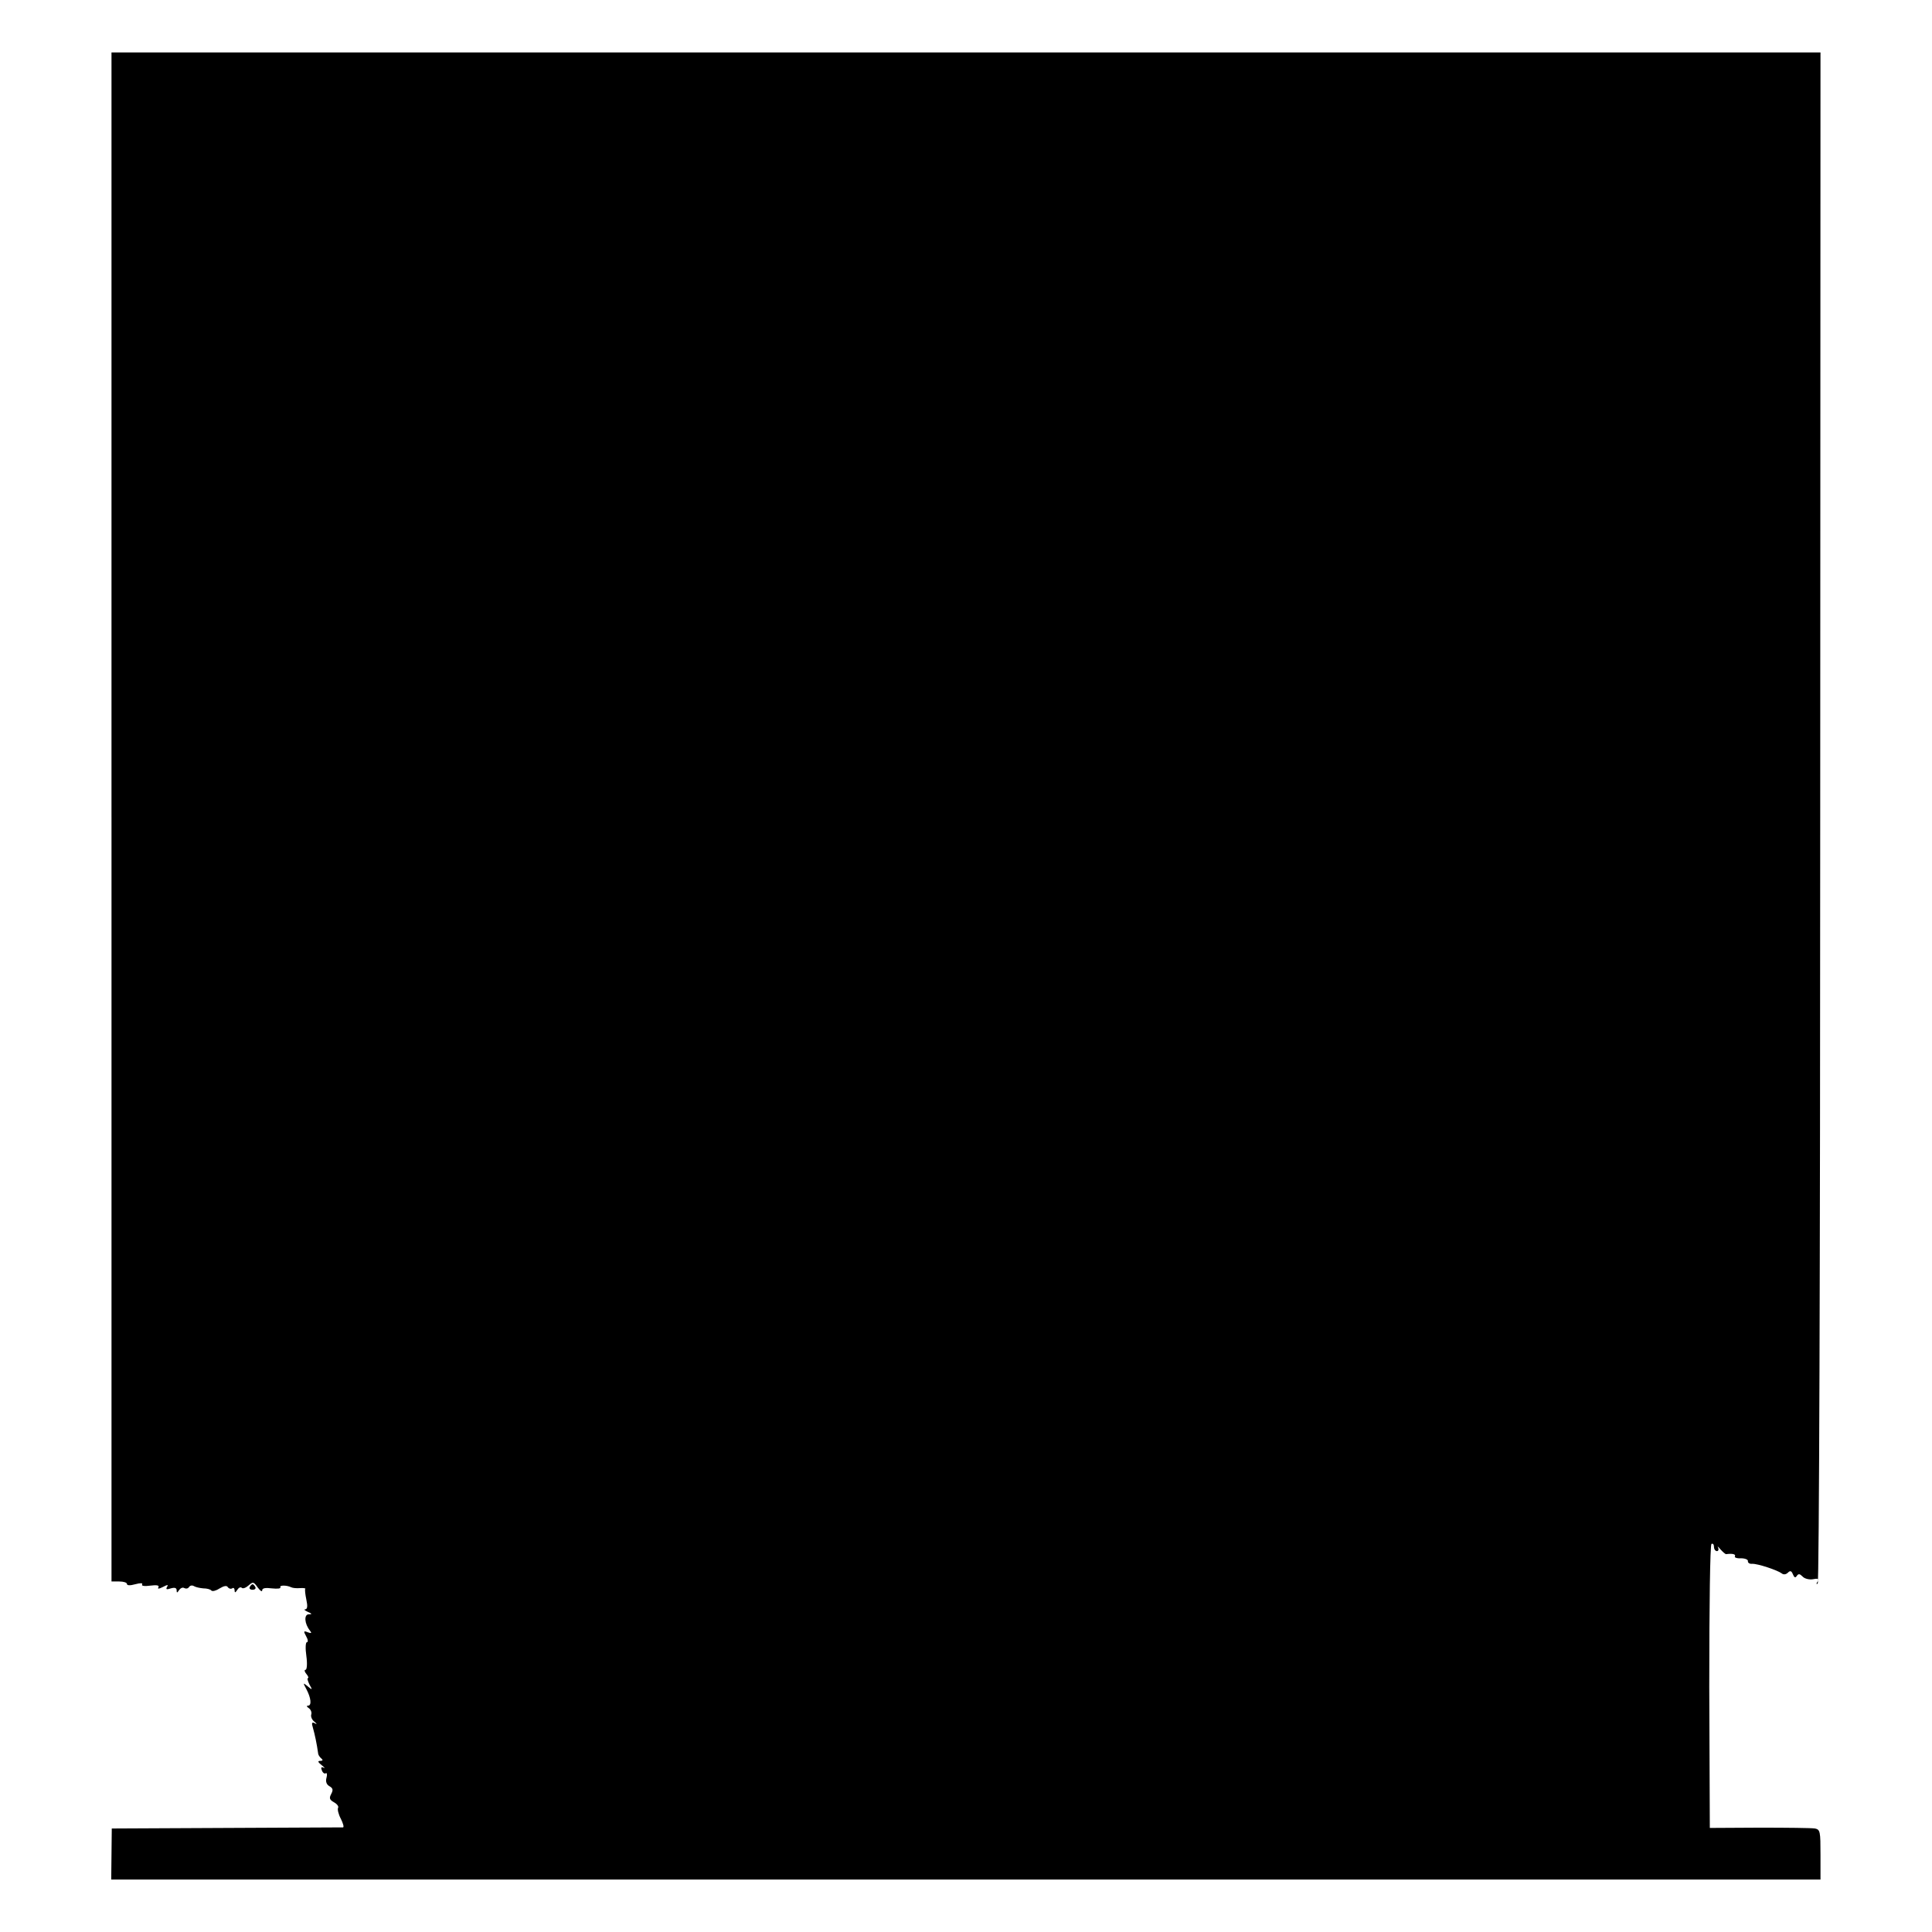 <?xml version="1.0" standalone="no"?>
<!DOCTYPE svg PUBLIC "-//W3C//DTD SVG 20010904//EN"
 "http://www.w3.org/TR/2001/REC-SVG-20010904/DTD/svg10.dtd">
<svg version="1.0" xmlns="http://www.w3.org/2000/svg"
 width="700pt" height="700pt" viewBox="0 0 700 700"
 preserveAspectRatio="xMidYMid meet">
<g transform="translate(0,700) scale(0.1,-0.1)"
fill="#000000" stroke="none">
<path d="M404 4040 l0 -2770 28 0 c16 0 28 -4 28 -9 0 -6 12 -6 30 -1 19 5 28
5 25 -1 -4 -5 9 -7 30 -4 23 3 33 1 29 -6 -4 -7 2 -6 16 1 17 9 21 9 15 0 -5
-9 -1 -10 14 -5 14 4 21 2 21 -7 0 -10 2 -10 9 1 5 7 13 11 19 7 6 -3 13 -2
17 4 4 6 12 7 18 3 7 -4 22 -7 34 -8 12 0 25 -3 29 -8 4 -4 18 0 30 8 15 9 25
11 29 5 4 -6 11 -8 16 -5 5 4 9 0 9 -7 0 -10 3 -9 10 2 5 8 12 11 16 7 4 -4
15 0 25 9 16 14 18 13 33 -8 9 -12 16 -17 16 -10 0 8 12 10 35 7 20 -2 33 -1
31 4 -5 8 23 8 39 0 6 -3 20 -4 33 -3 12 1 21 -1 18 -3 -2 -2 0 -20 4 -39 5
-23 4 -34 -4 -35 -6 0 -2 -4 9 -9 16 -7 17 -9 3 -9 -17 -1 -15 -34 5 -59 7 -9
6 -11 -8 -6 -15 6 -16 4 -6 -14 7 -12 8 -22 3 -22 -5 0 -6 -23 -2 -50 4 -29 2
-50 -3 -50 -5 0 -4 -7 3 -15 7 -8 9 -15 6 -15 -4 0 -1 -10 5 -23 12 -21 11
-21 -6 -7 -17 14 -18 14 -5 -10 17 -32 20 -60 6 -60 -6 0 -5 -4 3 -9 7 -5 11
-15 9 -22 -3 -8 2 -20 11 -27 10 -8 10 -11 2 -6 -11 6 -13 2 -7 -17 6 -21 14
-57 19 -94 1 -5 7 -13 12 -17 6 -5 4 -8 -4 -8 -11 0 -10 -4 5 -16 10 -8 13
-13 7 -9 -9 4 -11 1 -7 -9 3 -9 10 -14 14 -11 5 3 6 -5 3 -16 -4 -14 0 -25 11
-31 12 -7 14 -13 6 -28 -8 -15 -6 -21 10 -30 11 -6 18 -15 15 -20 -3 -5 1 -23
10 -40 8 -16 12 -30 8 -31 -5 0 -195 -1 -423 -2 l-415 -2 -1 -92 -1 -93 3096
0 3097 0 0 90 c0 84 -1 91 -20 95 -12 2 -102 3 -201 3 l-180 -1 -2 511 c0 298
3 514 8 518 5 3 9 -2 9 -10 0 -9 5 -16 11 -16 5 0 7 6 4 13 -4 6 0 4 8 -6 9
-10 18 -18 21 -18 23 3 36 0 32 -8 -3 -4 7 -8 22 -7 15 0 26 -5 25 -10 -1 -6
6 -11 15 -10 20 1 92 -23 108 -35 6 -5 15 -4 22 3 8 8 13 7 18 -6 5 -12 9 -14
14 -6 6 9 11 8 21 -2 7 -8 24 -12 37 -10 19 4 23 2 17 -9 -5 -8 -4 -11 1 -6 5
5 9 1127 9 2778 l1 2769 -3096 0 -3096 0 0 -2770z"/>
<path d="M905 1250 c-3 -5 1 -10 10 -10 9 0 13 5 10 10 -3 6 -8 10 -10 10 -2
0 -7 -4 -10 -10z"/>
</g>
</svg>
